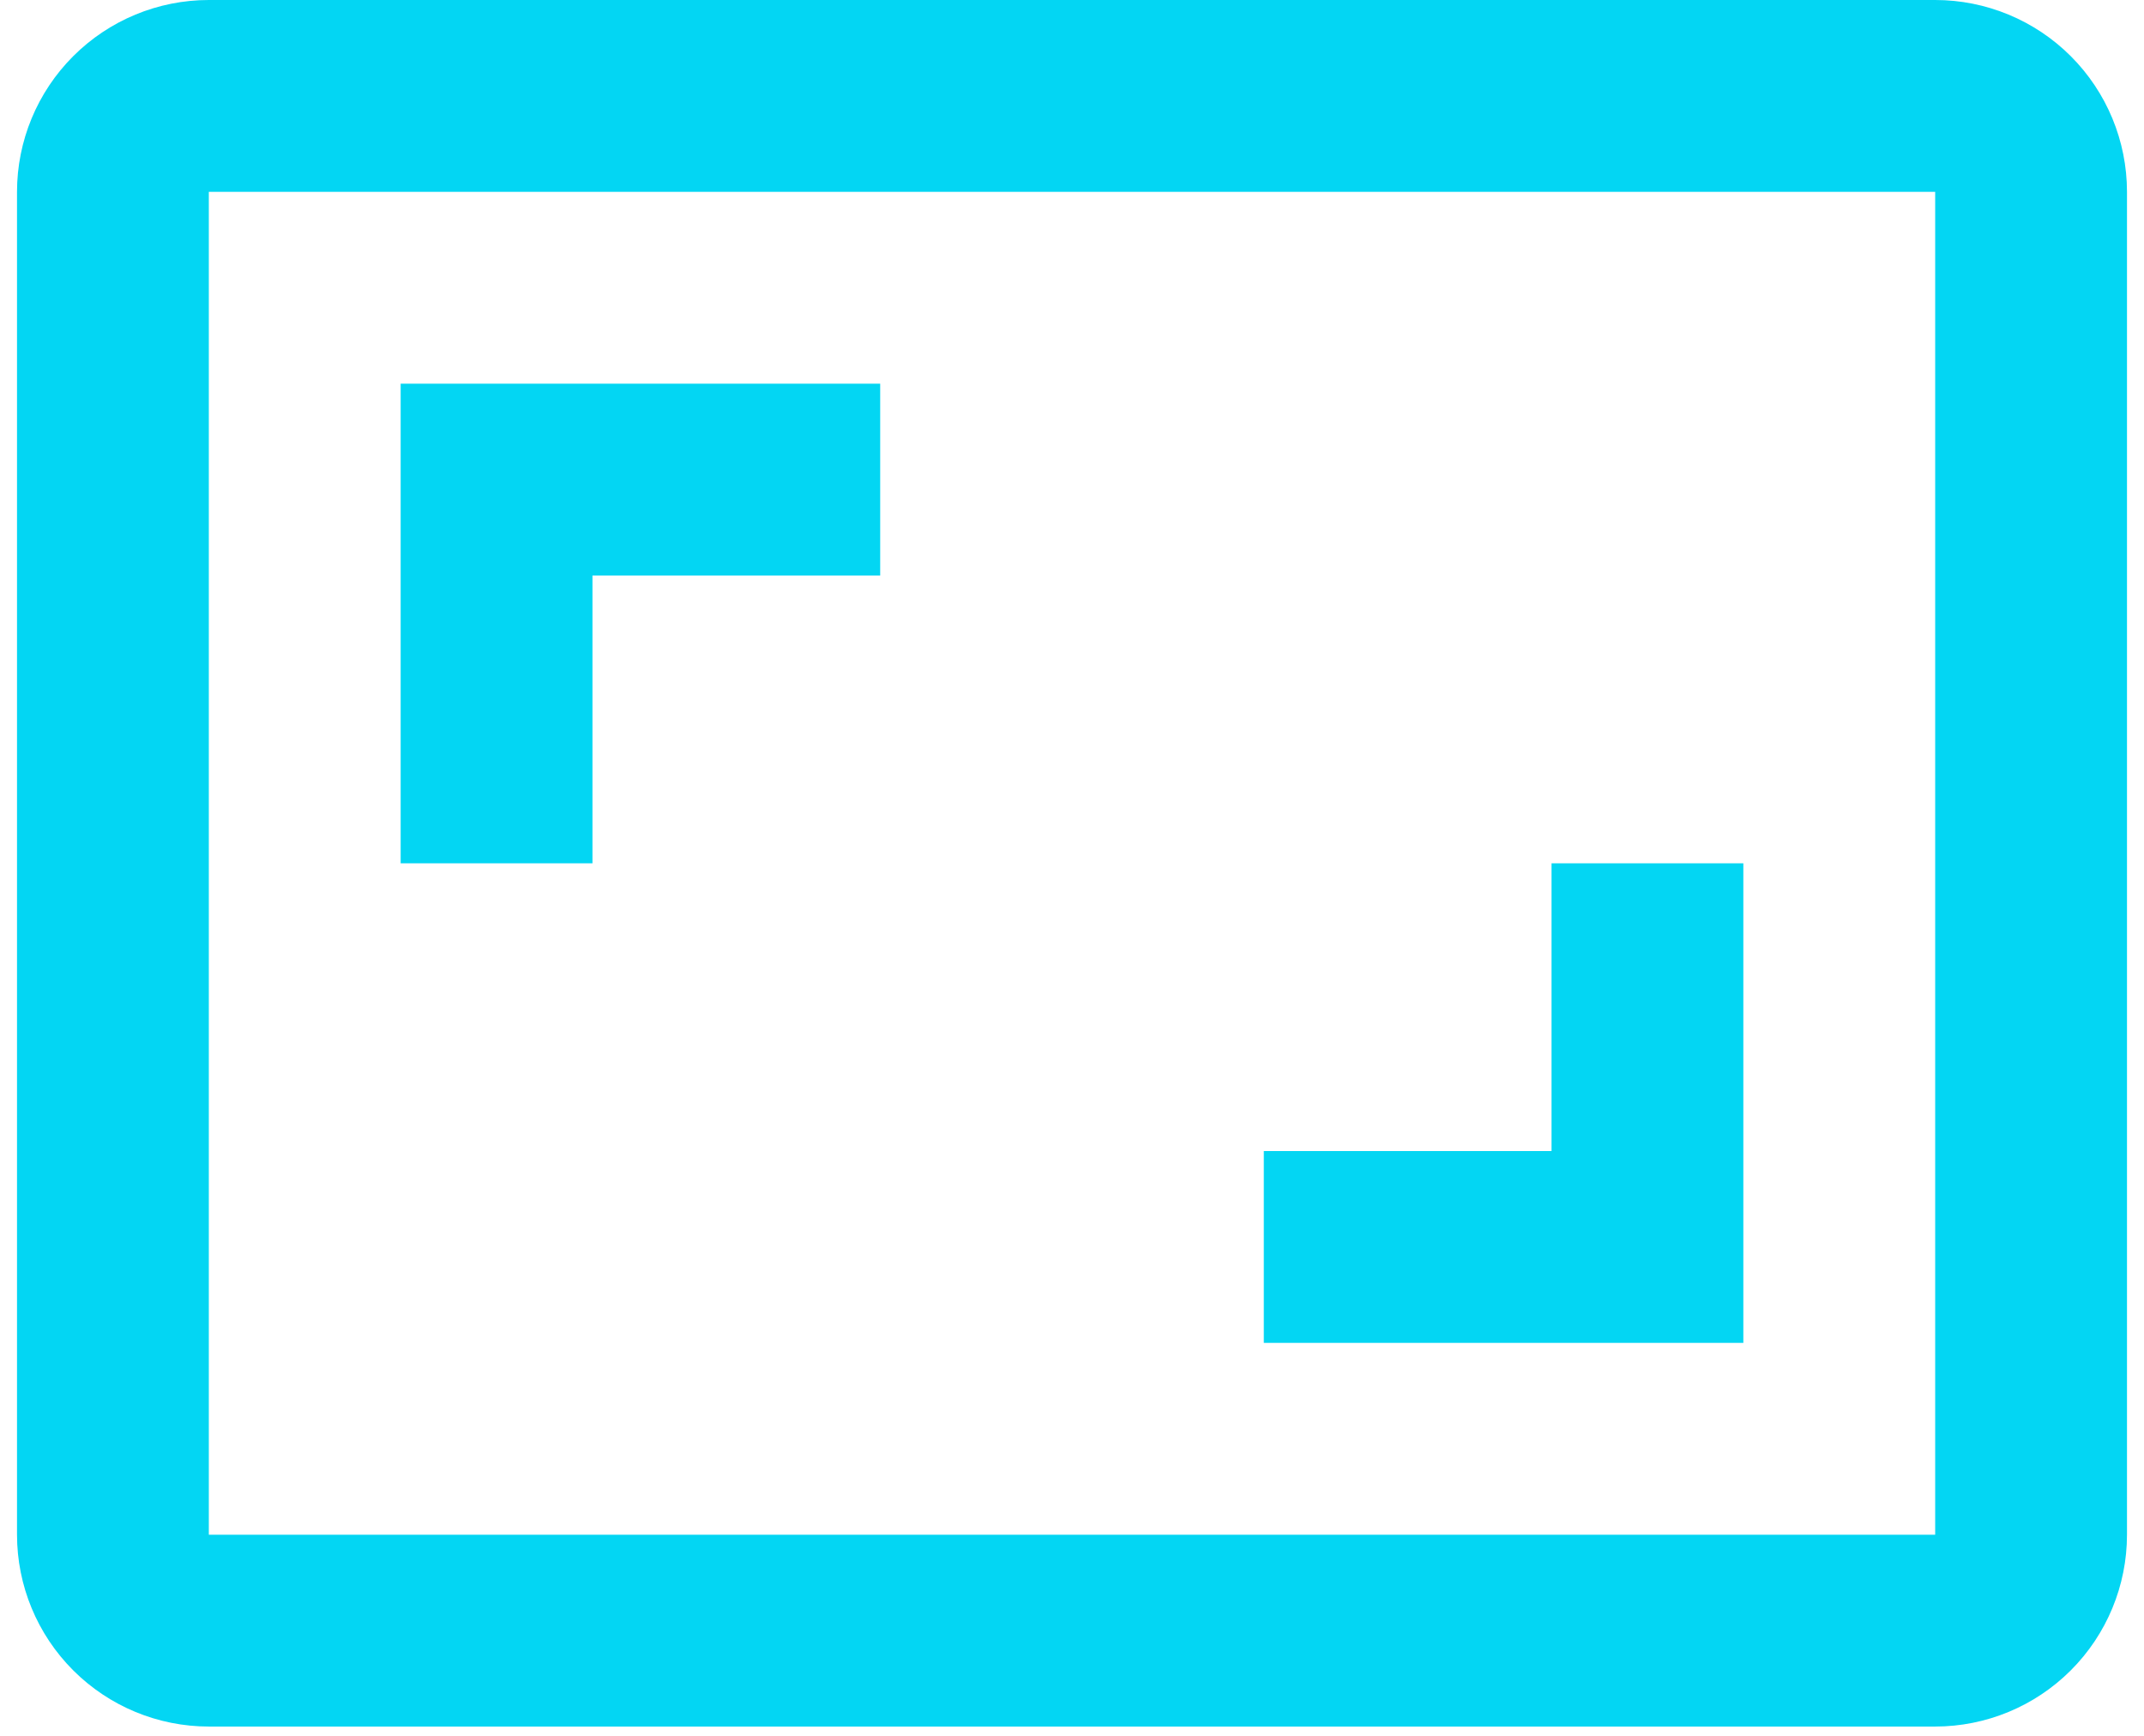 <svg width="63" height="51" viewBox="0 0 63 51" fill="none" xmlns="http://www.w3.org/2000/svg">
<path id="Vector" d="M51.227 25.364H45.591V33.818H37.136V39.455H51.227V25.364ZM17.409 16.909H25.864V11.273H11.773V25.364H17.409V16.909ZM56.864 0H6.136C4.642 0 3.208 0.594 2.151 1.651C1.094 2.708 0.5 4.142 0.5 5.636V45.091C0.5 46.586 1.094 48.019 2.151 49.076C3.208 50.133 4.642 50.727 6.136 50.727H56.864C58.358 50.727 59.792 50.133 60.849 49.076C61.906 48.019 62.5 46.586 62.5 45.091V5.636C62.5 4.142 61.906 2.708 60.849 1.651C59.792 0.594 58.358 0 56.864 0ZM56.864 45.091H6.136V5.636H56.864V45.091Z" fill="#03D6F3"/>
</svg>
